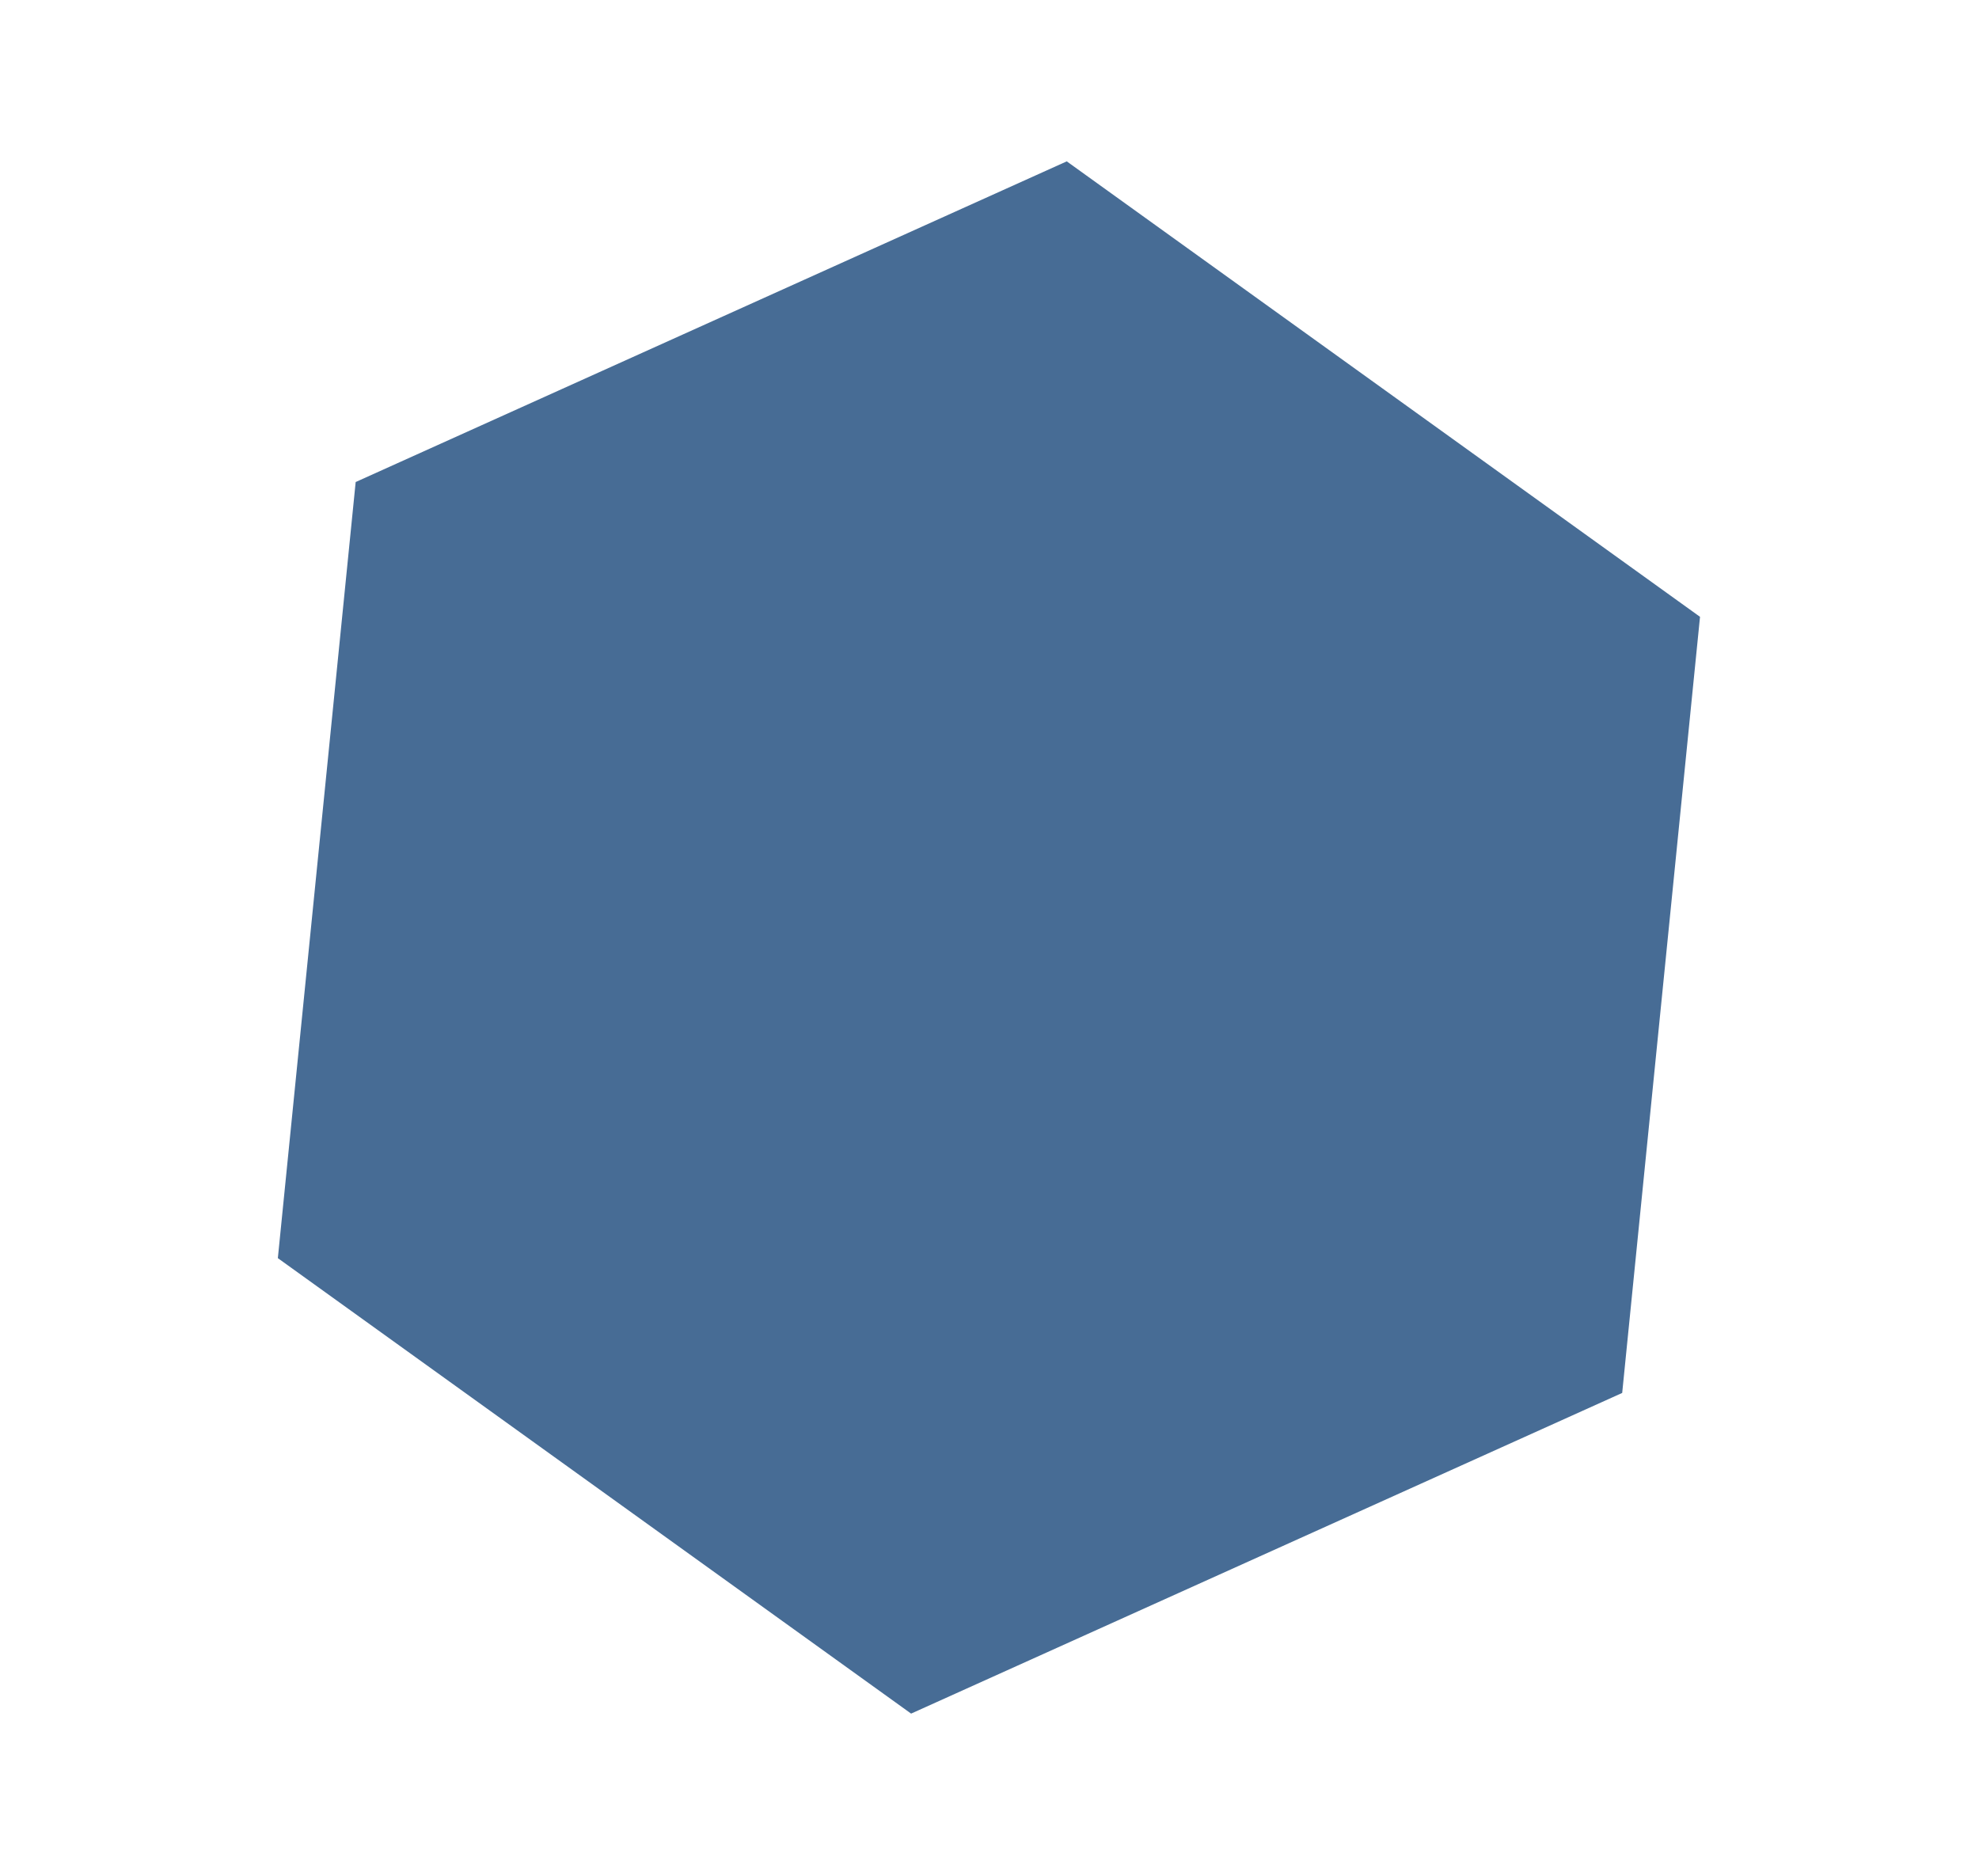<svg width="462" height="438" viewBox="0 0 462 438" fill="none" xmlns="http://www.w3.org/2000/svg">
<path d="M396.871 144.004L378.703 325.199L212.699 400.063L64.864 293.731L83.032 112.536L249.036 37.672L396.871 144.004Z" fill="#476C95"/>
</svg>
